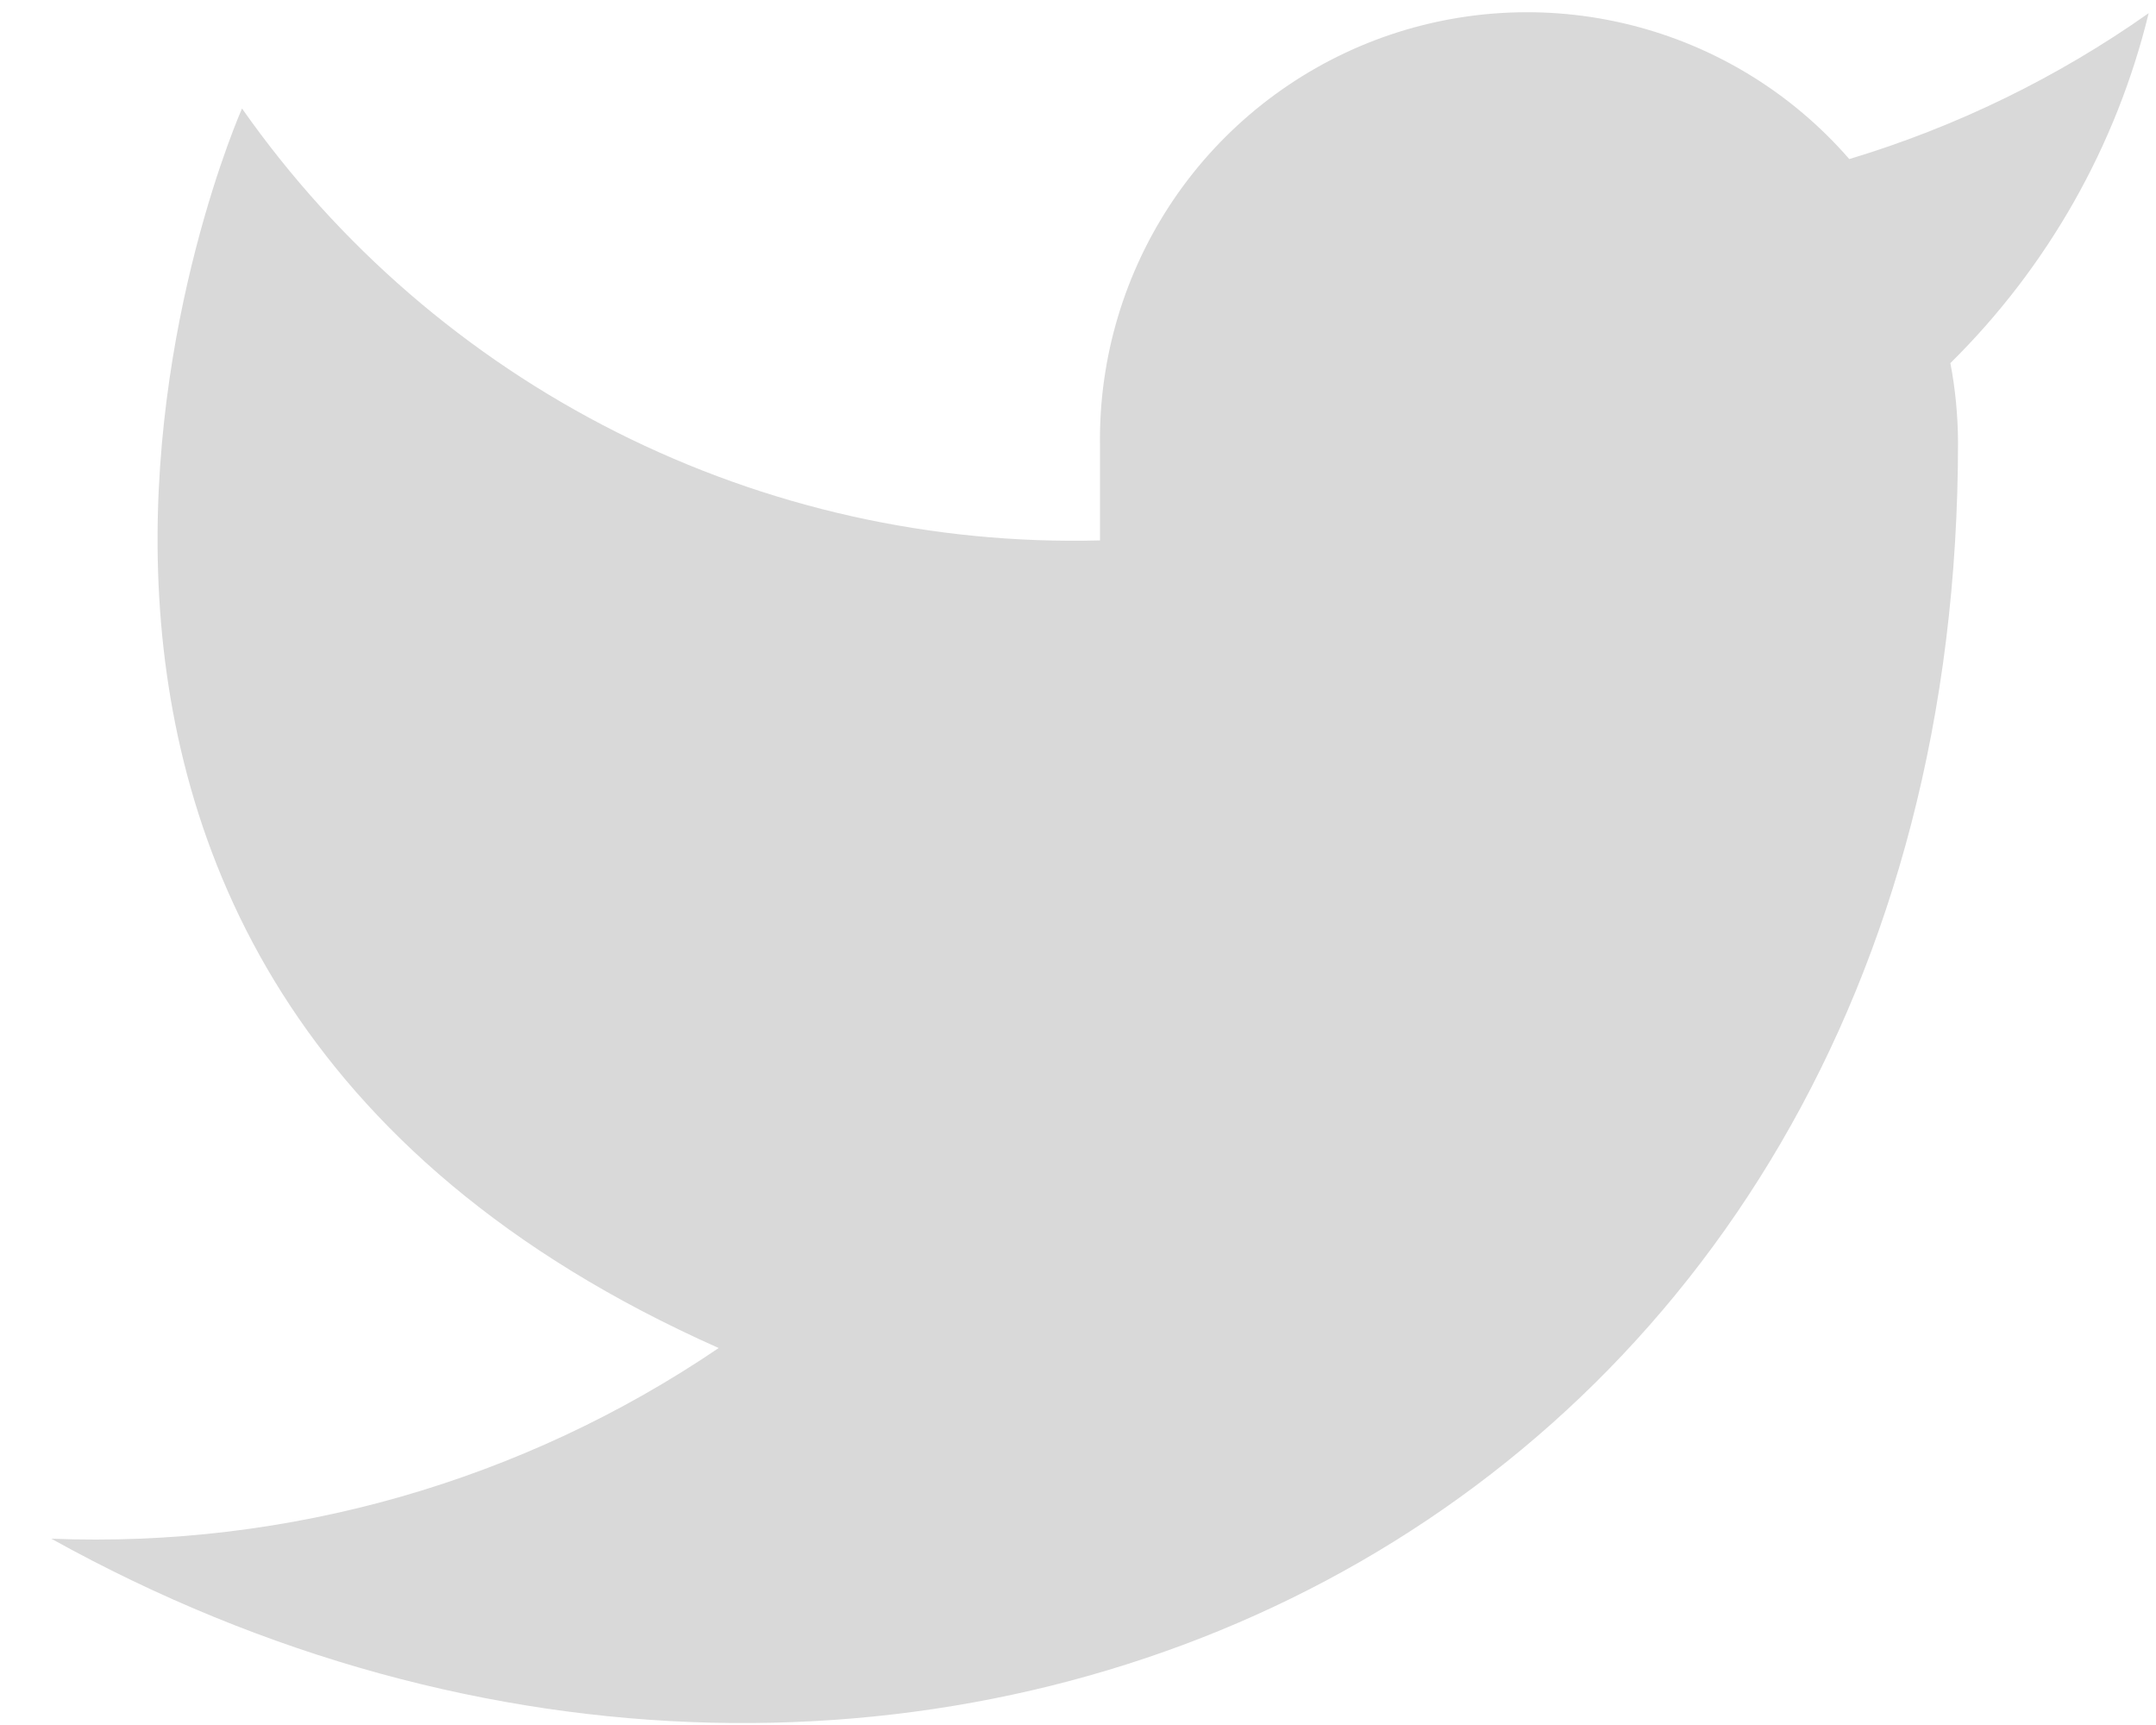 <svg width="35" height="28" viewBox="0 0 35 28" fill="none" xmlns="http://www.w3.org/2000/svg">
<path d="M34.881 0.214C33.399 1.259 31.758 2.059 30.021 2.582C29.089 1.51 27.851 0.75 26.473 0.406C25.095 0.061 23.645 0.148 22.317 0.654C20.991 1.161 19.851 2.062 19.053 3.237C18.256 4.413 17.838 5.804 17.857 7.225V8.772C15.137 8.843 12.443 8.239 10.012 7.016C7.582 5.793 5.492 3.988 3.929 1.761C3.929 1.761 -2.262 15.69 11.667 21.881C8.479 24.044 4.683 25.129 0.833 24.976C14.762 32.714 31.786 24.976 31.786 7.178C31.784 6.747 31.743 6.317 31.662 5.894C33.241 4.336 34.356 2.369 34.881 0.214Z" fill="#D9D9D9"/>
</svg>
